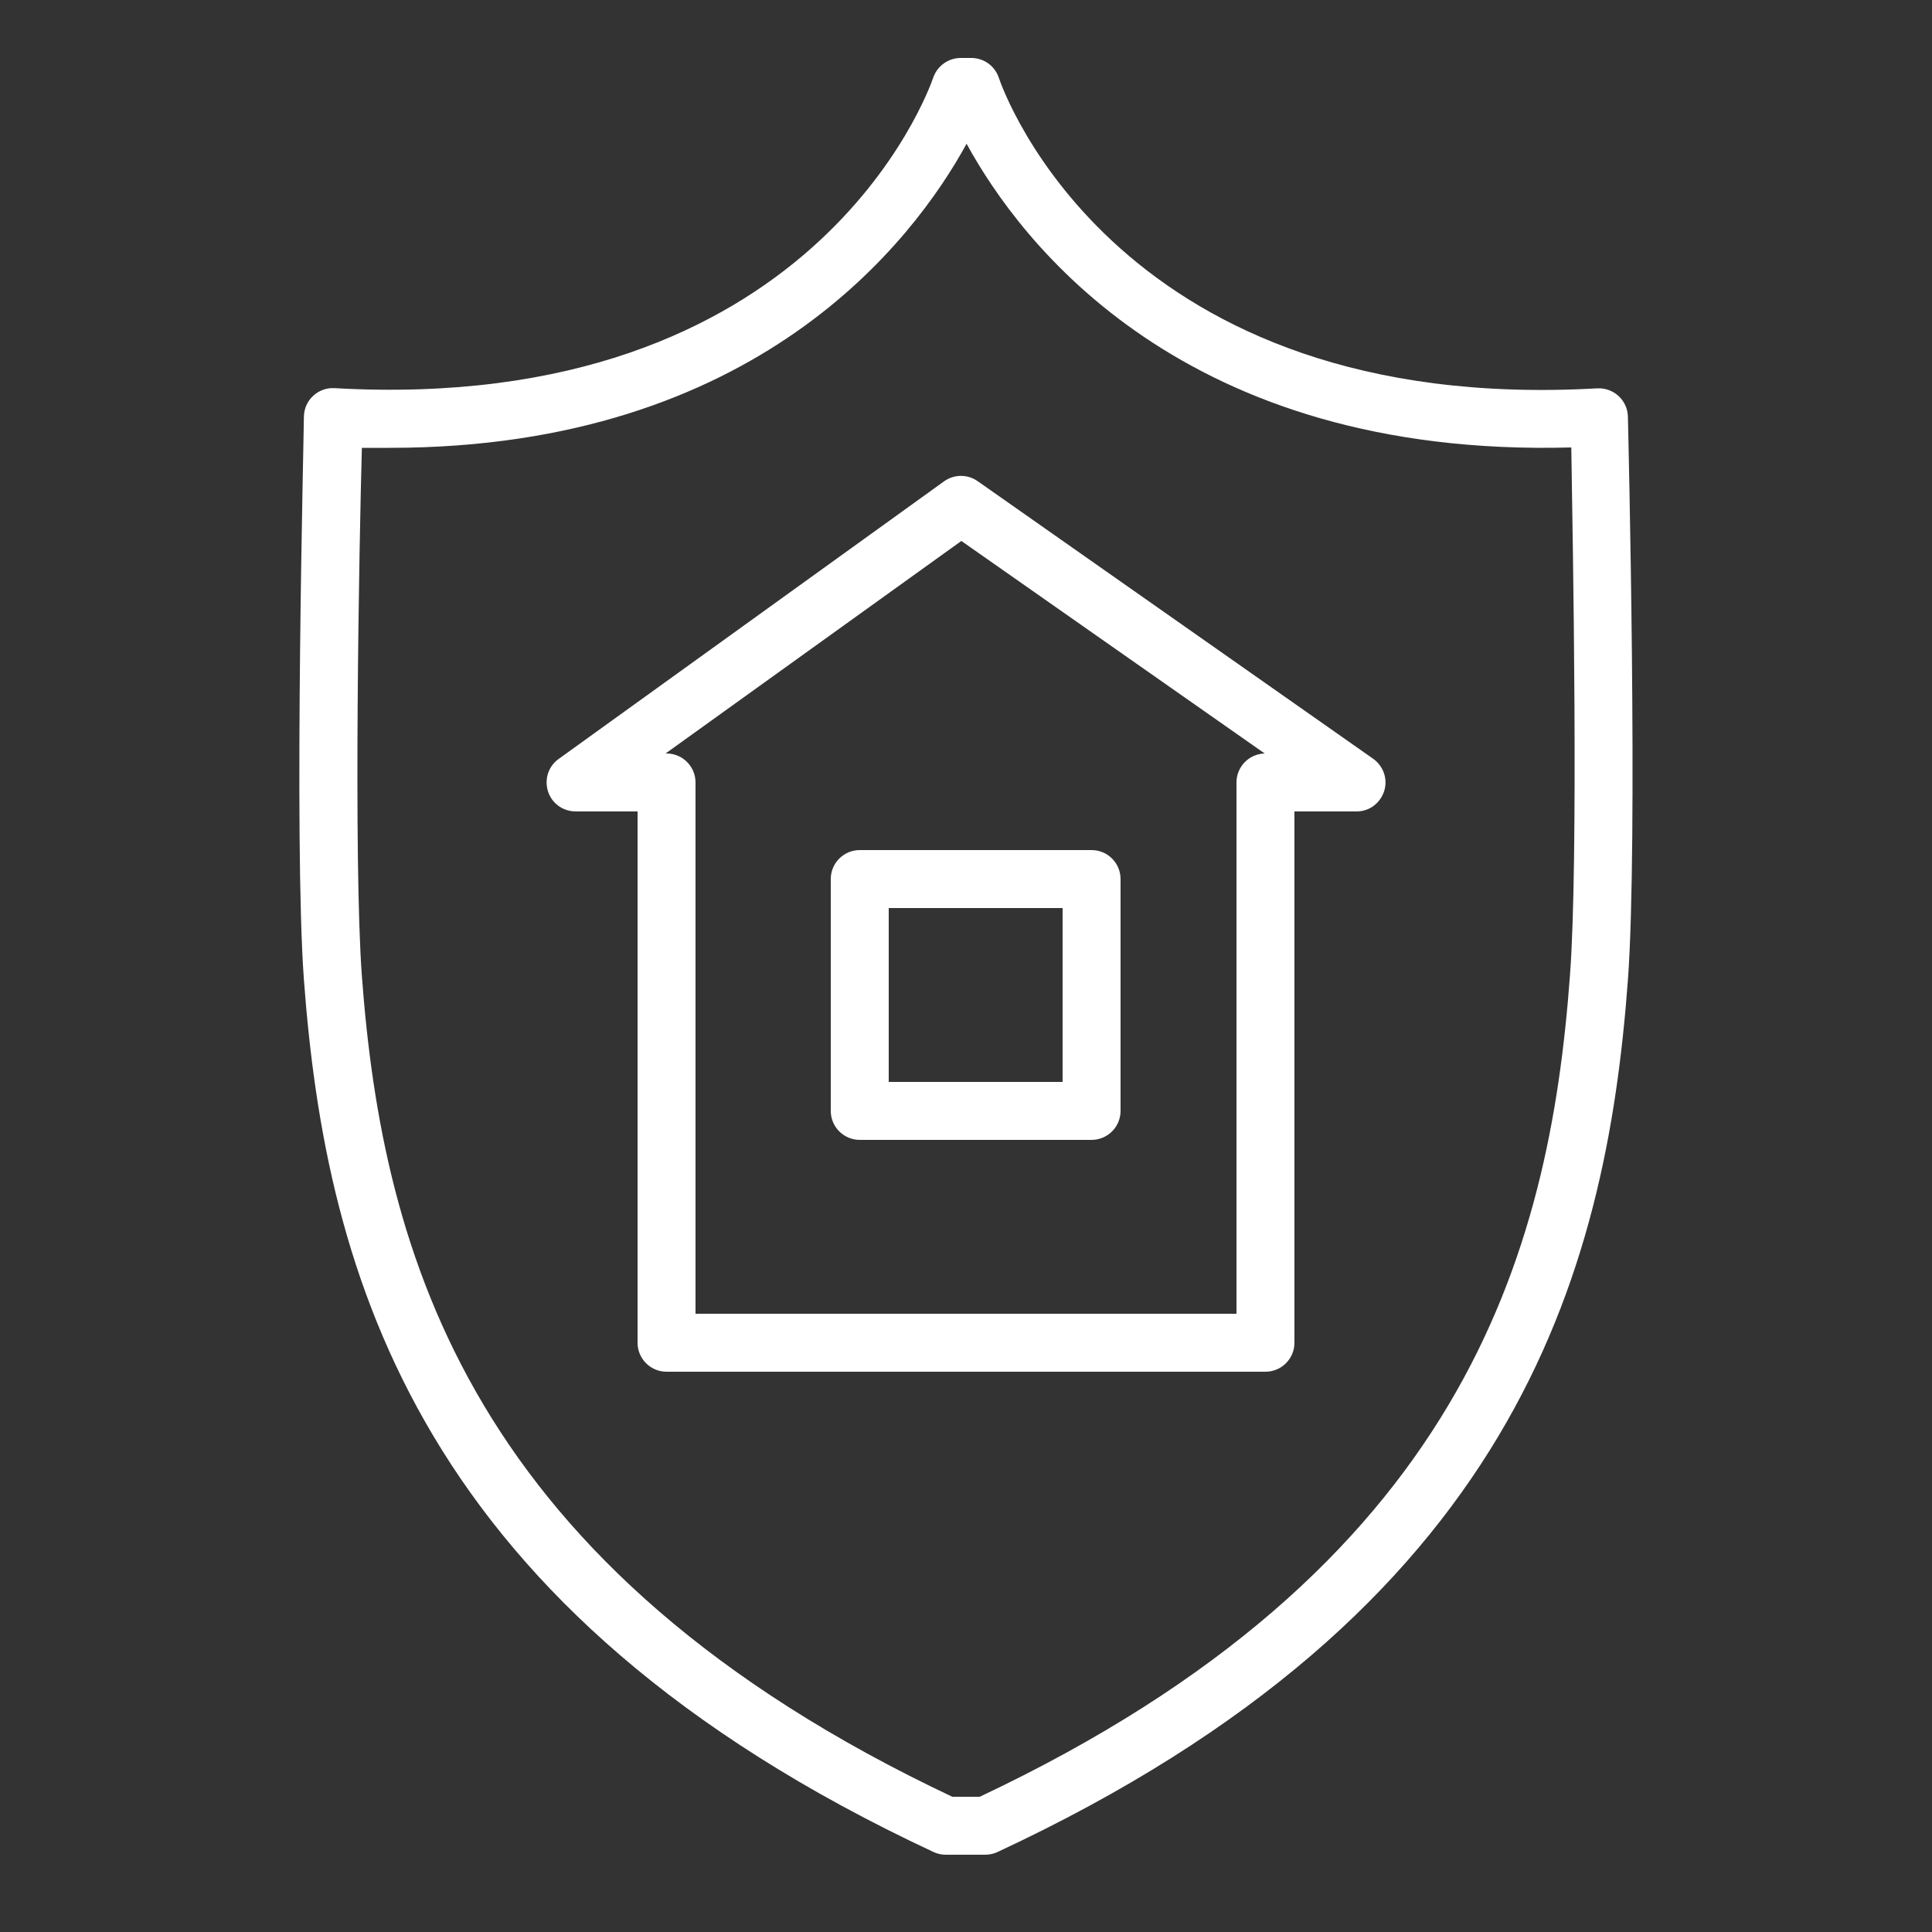 <?xml version="1.0" encoding="UTF-8"?> <svg xmlns="http://www.w3.org/2000/svg" viewBox="1950 2450 100 100" width="100" height="100"><rect x="1950" y="2450" width="100" height="100" fill="#333333" stroke="none"/><path fill="#ffffff" stroke="none" fill-opacity="1" stroke-width="1" stroke-opacity="1" color="rgb(51, 51, 51)" fill-rule="evenodd" id="tSvgce0fdd5006" d="M 2021.07 2489.27 C 2014.25 2484.483 2007.43 2479.697 2000.61 2474.91 C 2000.089 2474.539 1999.391 2474.539 1998.87 2474.91 C 1992.22 2479.7 1985.57 2484.49 1978.92 2489.28 C 1977.981 2489.952 1978.121 2491.388 1979.173 2491.866 C 1979.37 2491.955 1979.584 2492.001 1979.8 2492 C 1980.867 2492 1981.933 2492 1983 2492 C 1983 2501.167 1983 2510.333 1983 2519.5 C 1983 2520.328 1983.672 2521 1984.5 2521 C 1994.833 2521 2005.167 2521 2015.5 2521 C 2016.329 2521 2017 2520.328 2017 2519.5 C 2017 2510.333 2017 2501.167 2017 2492 C 2018.07 2492 2019.14 2492 2020.21 2492 C 2021.365 2492.001 2022.088 2490.752 2021.511 2489.751C 2021.401 2489.56 2021.251 2489.396 2021.07 2489.27Z M 2014 2490.5 C 2014 2499.667 2014 2508.833 2014 2518 C 2004.667 2518 1995.333 2518 1986 2518 C 1986 2508.833 1986 2499.667 1986 2490.5 C 1986 2489.672 1985.329 2489 1984.5 2489 C 1984.483 2489 1984.467 2489 1984.45 2489 C 1989.553 2485.333 1994.657 2481.667 1999.76 2478 C 2004.993 2481.667 2010.227 2485.333 2015.46 2489C 2014.647 2489.022 2014 2489.687 2014 2490.5Z"></path><path fill="#ffffff" stroke="none" fill-opacity="1" stroke-width="1" stroke-opacity="1" color="rgb(51, 51, 51)" fill-rule="evenodd" id="tSvgdb9e343ea7" d="M 1993 2495.5 C 1993 2499.5 1993 2503.5 1993 2507.5 C 1993 2508.328 1993.672 2509 1994.5 2509 C 1998.5 2509 2002.5 2509 2006.5 2509 C 2007.329 2509 2008 2508.328 2008 2507.5 C 2008 2503.5 2008 2499.5 2008 2495.5 C 2008 2494.672 2007.329 2494 2006.5 2494 C 2002.5 2494 1998.5 2494 1994.5 2494C 1993.672 2494 1993 2494.672 1993 2495.5Z M 1996 2497 C 1999 2497 2002 2497 2005 2497 C 2005 2500 2005 2503 2005 2506 C 2002 2506 1999 2506 1996 2506C 1996 2503 1996 2500 1996 2497Z"></path><path fill="#ffffff" stroke="none" fill-opacity="1" stroke-width="1" stroke-opacity="1" color="rgb(51, 51, 51)" fill-rule="evenodd" id="tSvg369ce646b7" d="M 2034.26 2471.57 C 2034.252 2471.163 2034.079 2470.777 2033.78 2470.5 C 2033.482 2470.225 2033.085 2470.081 2032.68 2470.1 C 2007.91 2471.51 2001.93 2454.74 2001.69 2454 C 2001.478 2453.399 2000.908 2452.998 2000.27 2453 C 2000.09 2453 1999.91 2453 1999.73 2453 C 1999.093 2453.001 1998.525 2453.401 1998.31 2454 C 1998.07 2454.71 1992.07 2471.49 1967.31 2470.09 C 1966.466 2470.045 1965.751 2470.705 1965.73 2471.55 C 1965.73 2472.44 1965.2 2493.48 1965.73 2500.71 C 1966.87 2516 1971.63 2533.4 1998.32 2545.86 C 1998.533 2545.96 1998.766 2546.008 1999 2546 C 1999.667 2546 2000.333 2546 2001 2546 C 2001.218 2546 2001.433 2545.952 2001.63 2545.86 C 2028.37 2533.4 2033.13 2516 2034.26 2500.73C 2034.79 2493.5 2034.28 2472.46 2034.26 2471.57Z M 2031.26 2500.5 C 2030.2 2514.9 2025.73 2531.2 2000.71 2543 C 2000.237 2543 1999.763 2543 1999.29 2543 C 1974.29 2531.2 1969.8 2514.9 1968.73 2500.51 C 1968.29 2494.51 1968.59 2478.25 1968.73 2473.18 C 1969.213 2473.18 1969.697 2473.18 1970.18 2473.18 C 1989.18 2473.18 1997.3 2462.43 2000.03 2457.44 C 2002.82 2462.55 2011.23 2473.71 2031.33 2473.16C 2031.41 2478.24 2031.71 2494.53 2031.26 2500.5Z"></path><defs> </defs></svg> 